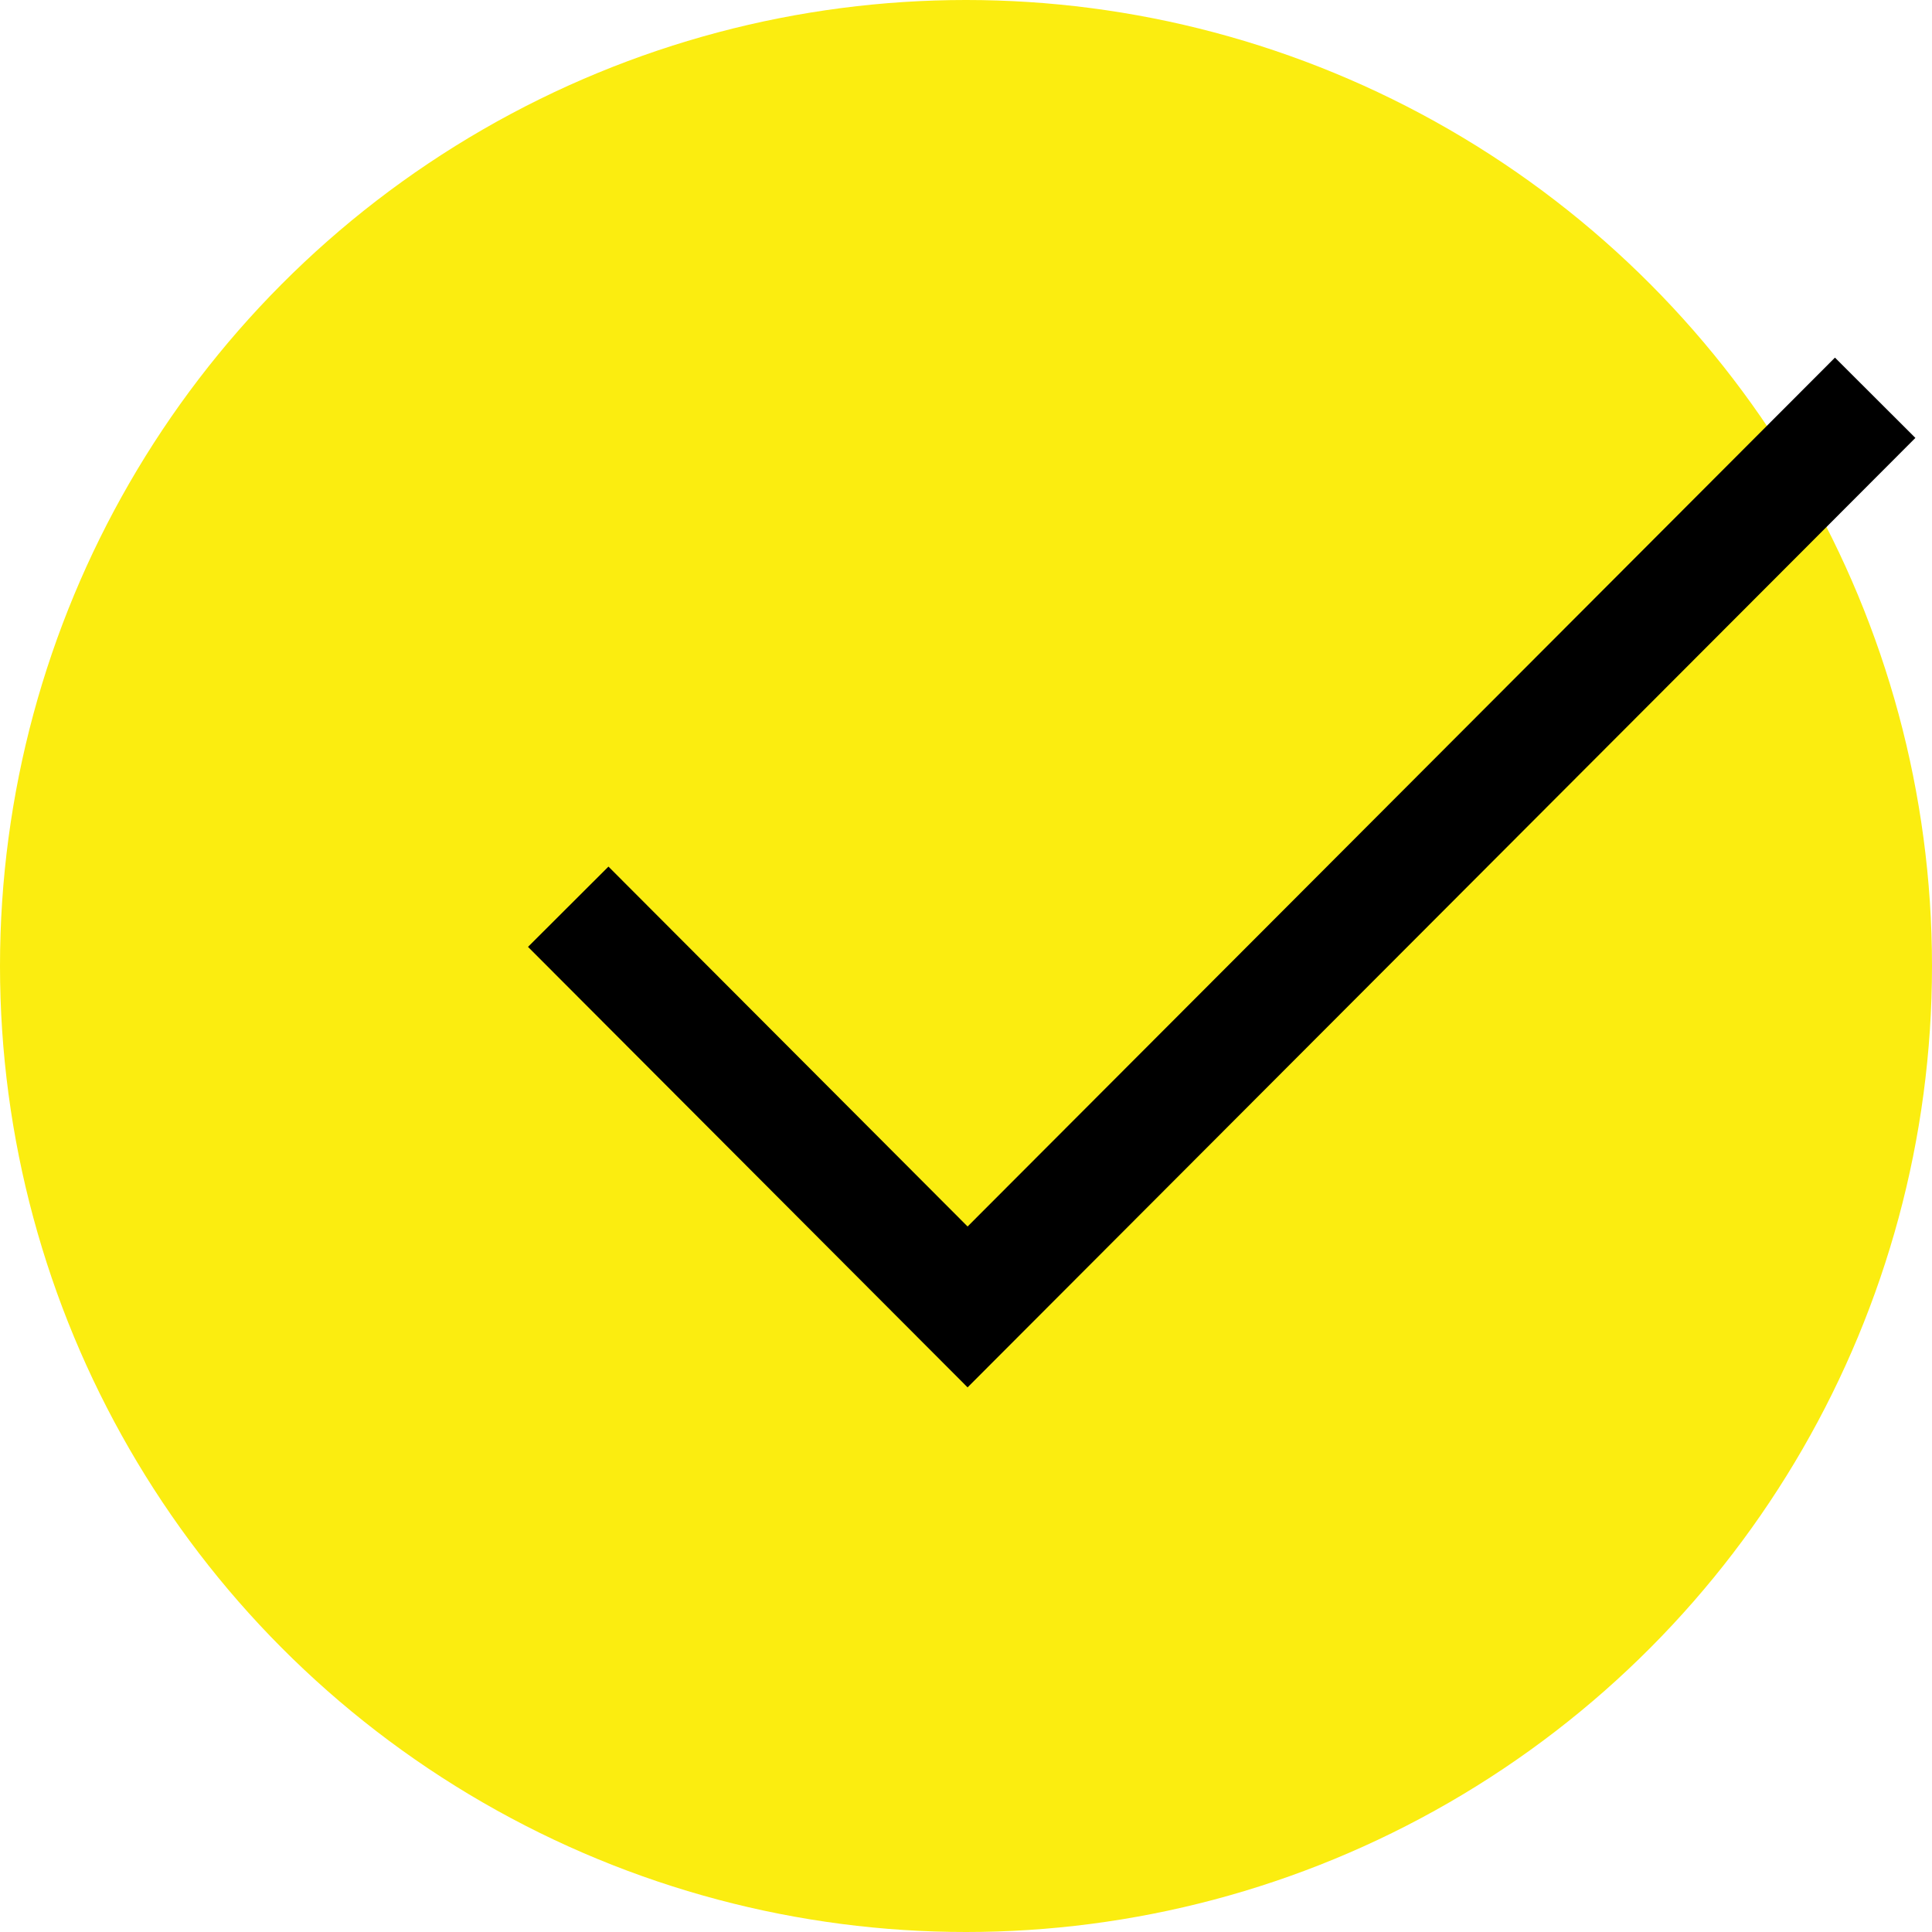 <svg width="34" height="34" viewBox="0 0 34 34" fill="none" xmlns="http://www.w3.org/2000/svg">
<circle cx="17" cy="17" r="17" fill="#FBED10"/>
<path d="M10 15.957L17.028 23L33 7" stroke="black" stroke-width="2"/>
</svg>
